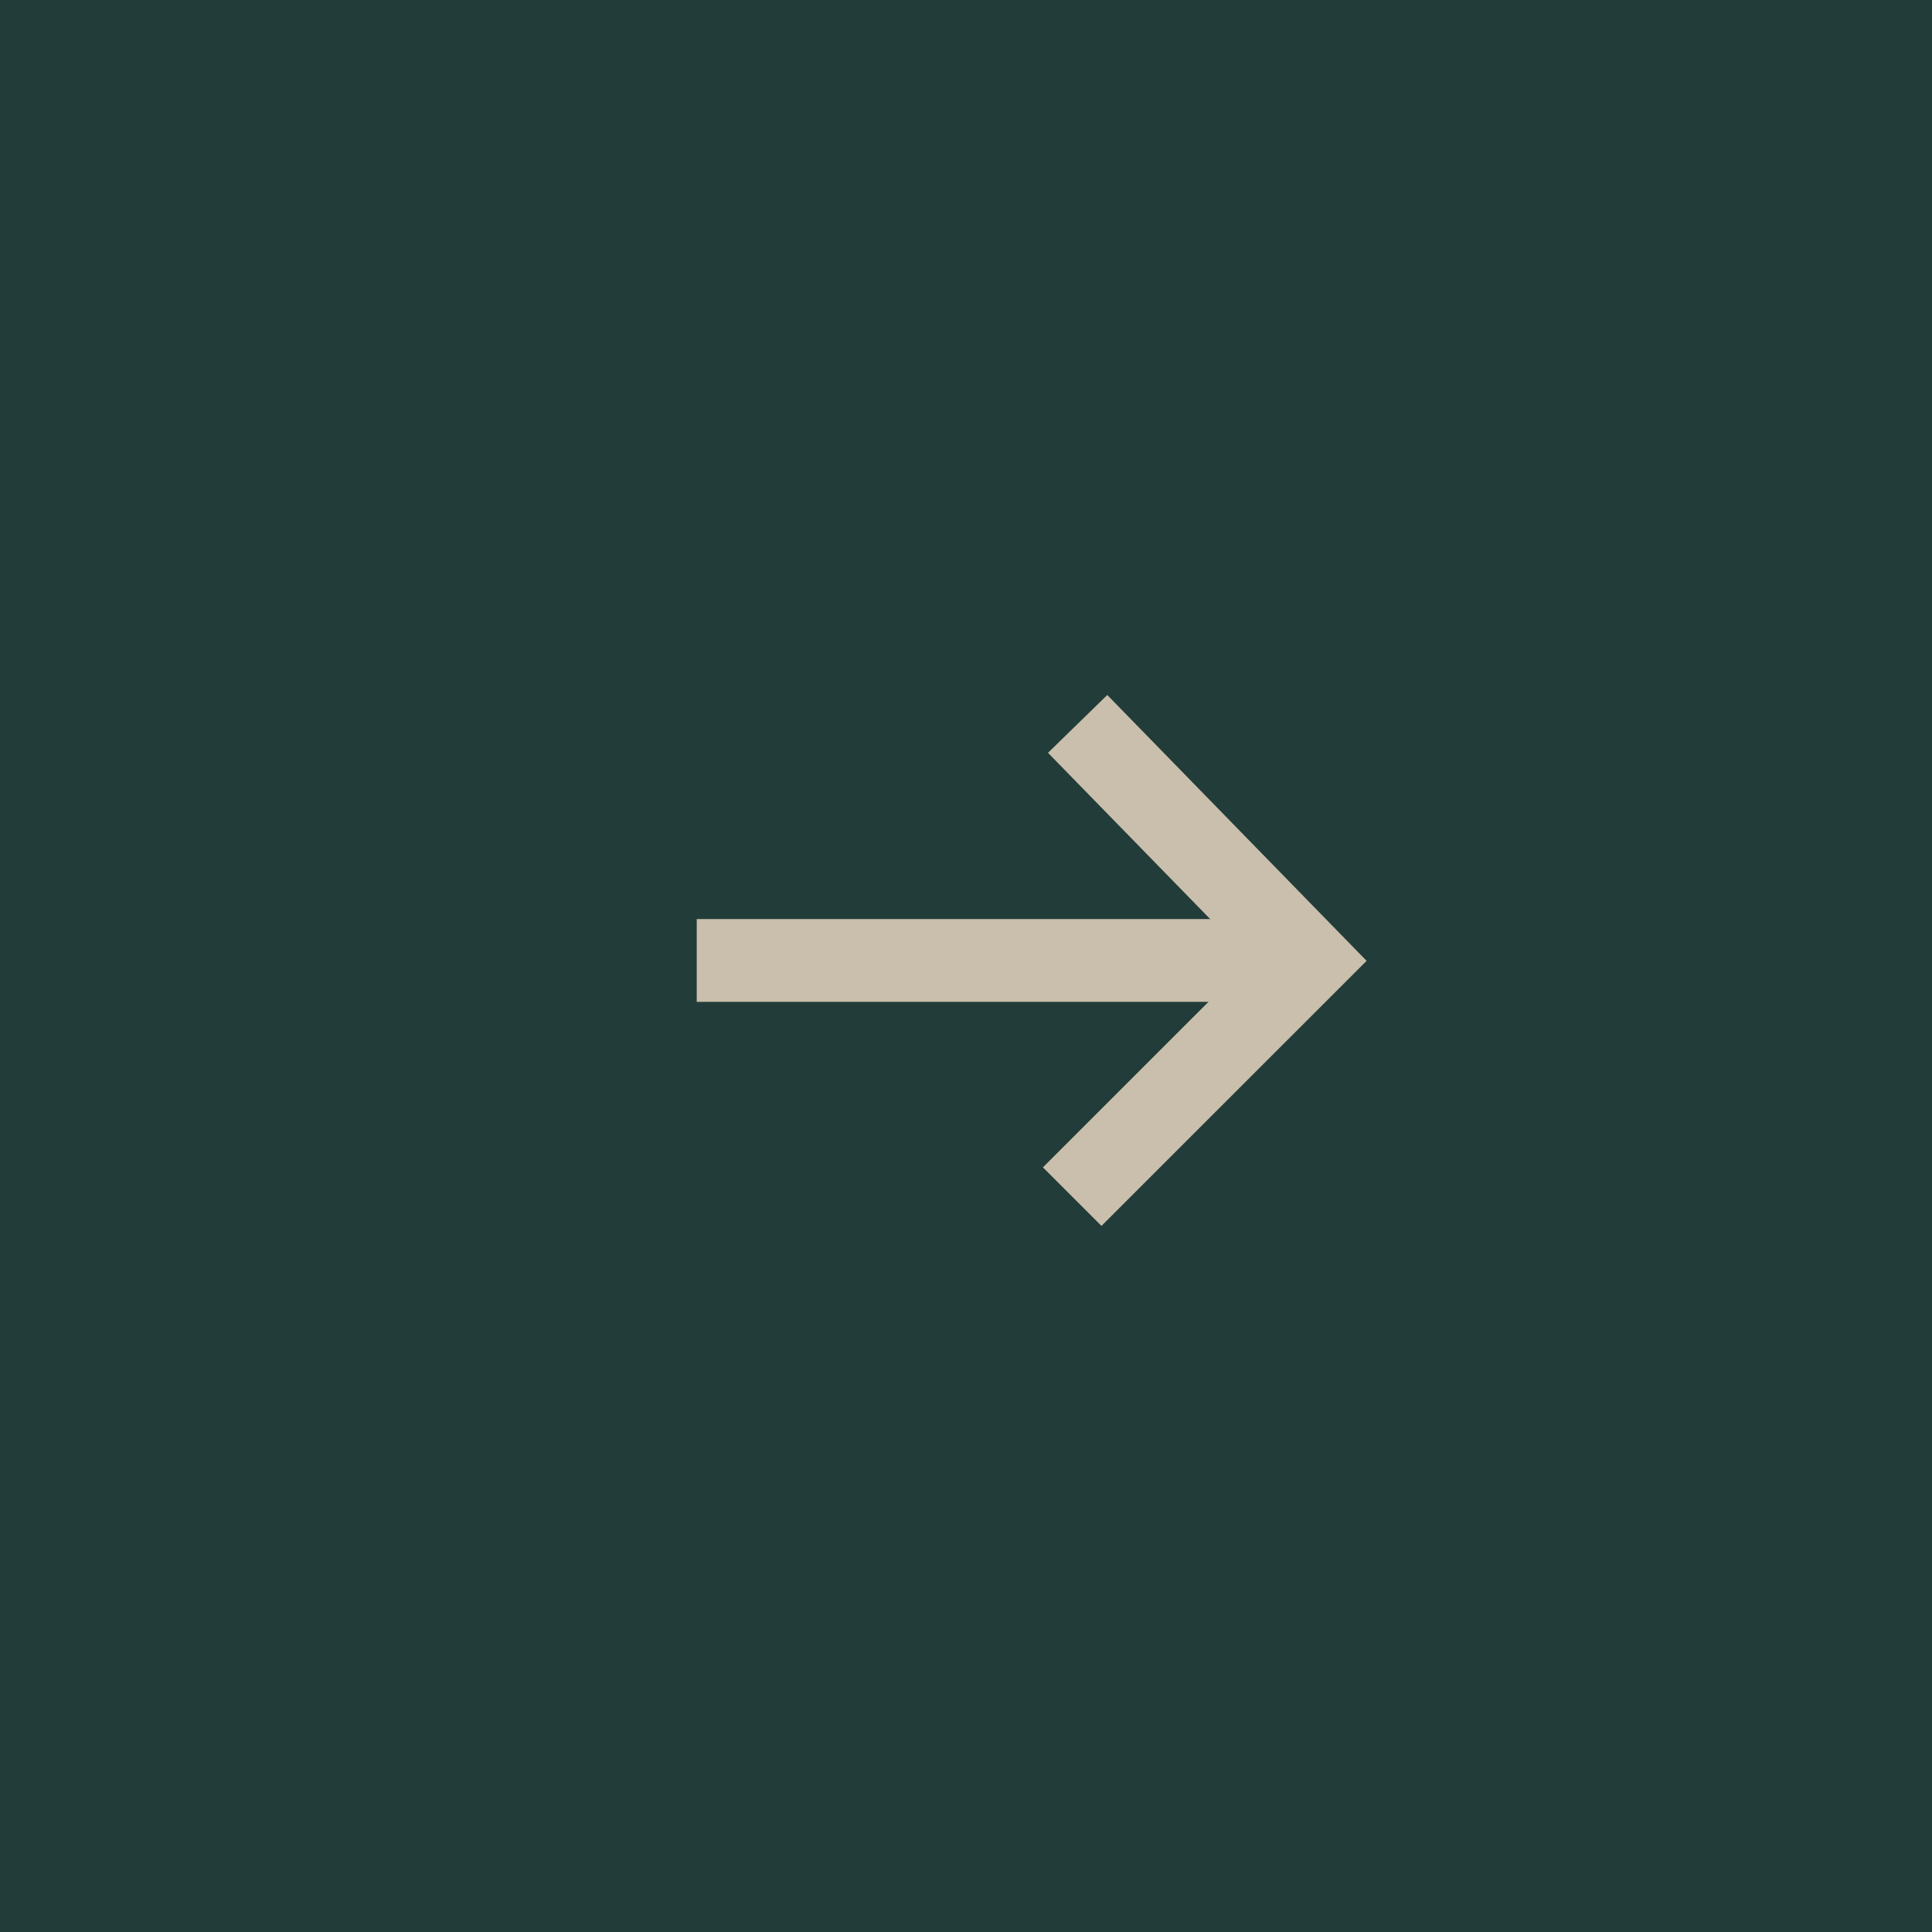 <svg width="35" height="35" viewBox="0 0 35 35" fill="none" xmlns="http://www.w3.org/2000/svg">
<rect width="35" height="35" fill="#223C39" style="mix-blend-mode:multiply"/>
<g clip-path="url(#clip0_2415_64)">
<g clip-path="url(#clip1_2415_64)">
<path d="M13.372 17.4H22.972" stroke="#CABFAC" stroke-width="1.5" stroke-linecap="square" stroke-linejoin="round"/>
<path d="M20.046 13.651L23.703 17.4L19.954 21.148" stroke="#CABFAC" stroke-width="1.5" stroke-linecap="square"/>
</g>
</g>
<defs>
<clipPath id="clip0_2415_64">
<rect width="12.8" height="12.8" fill="white" transform="translate(12 11)"/>
</clipPath>
<clipPath id="clip1_2415_64">
<rect width="12.8" height="12.8" fill="white" transform="translate(12 11)"/>
</clipPath>
</defs>
</svg>
